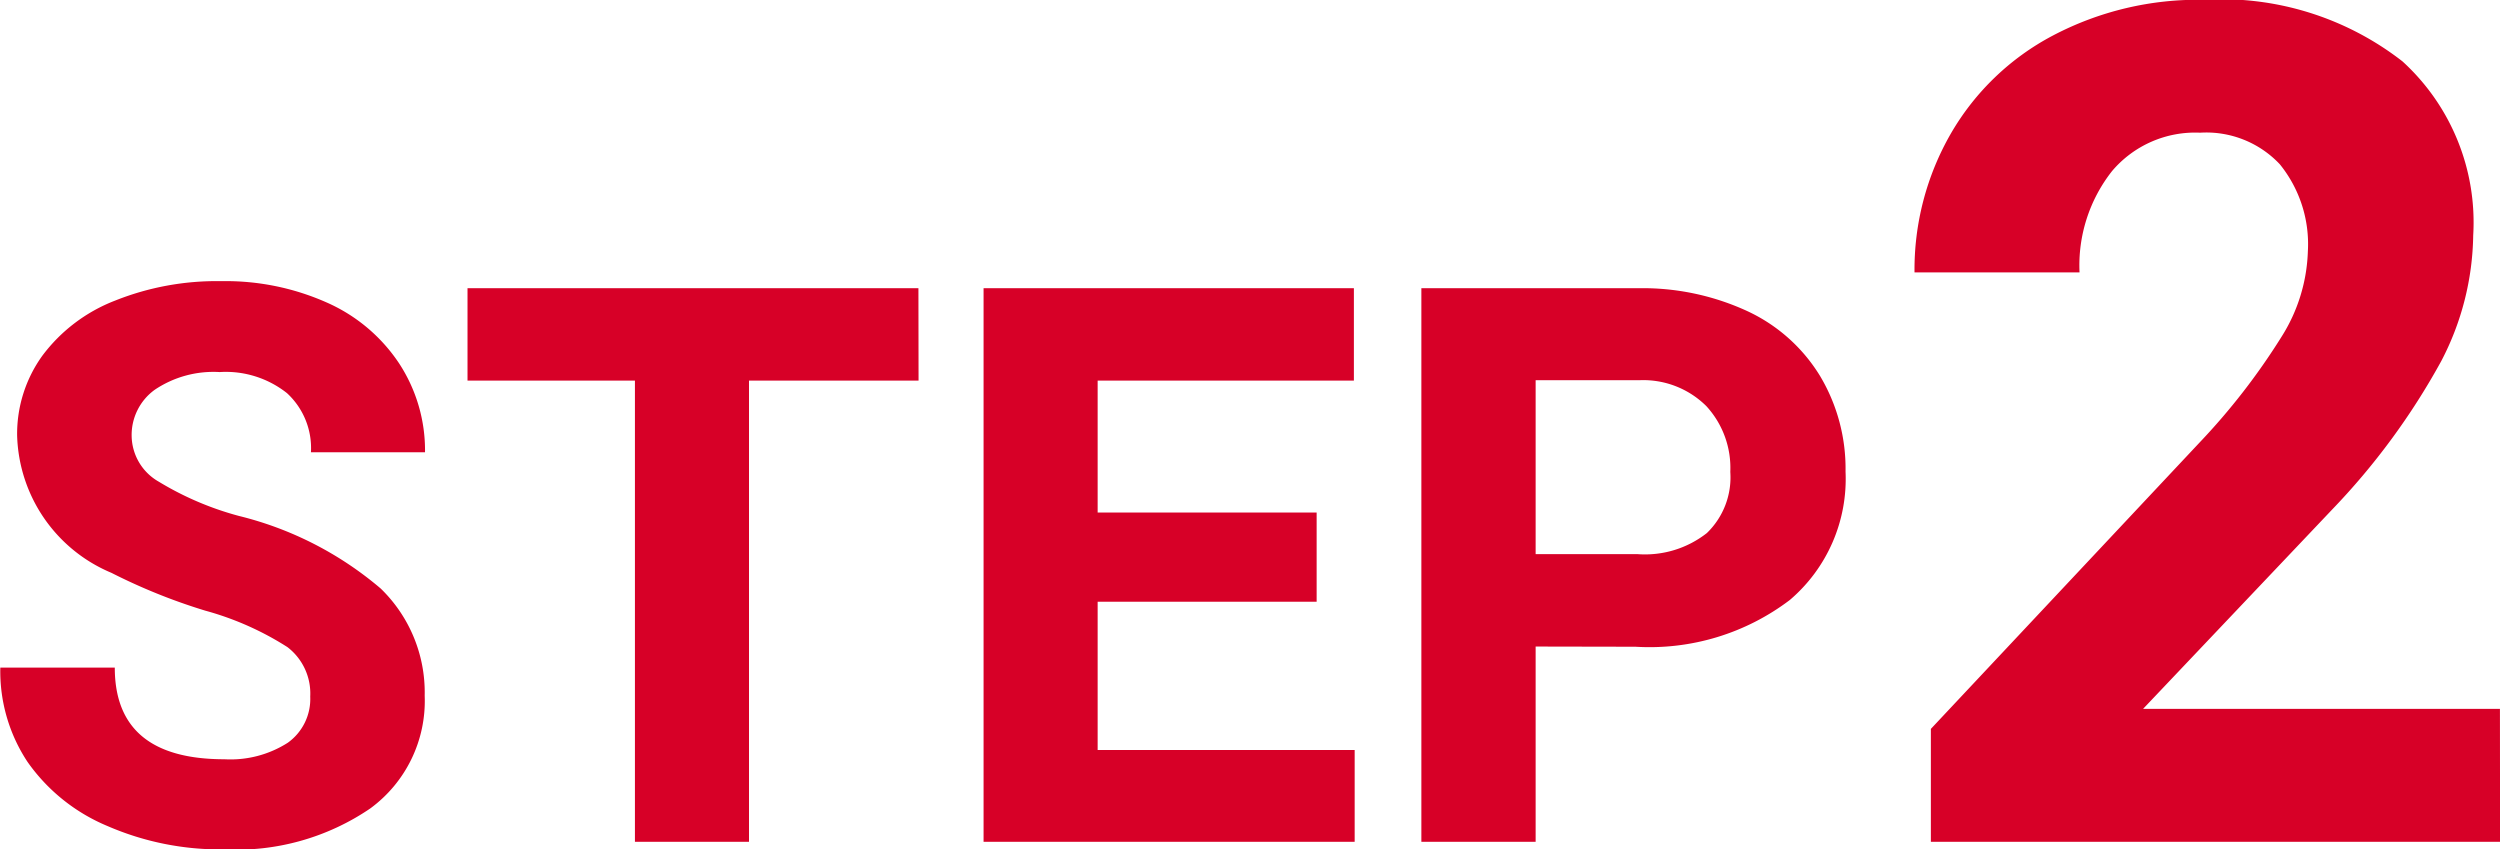 <svg xmlns="http://www.w3.org/2000/svg" width="38.528" height="13.09" viewBox="0 0 38.528 13.09"><path d="M-14.624-2.238A.9.9,0,0,0-14.975-3a4.611,4.611,0,0,0-1.266-.562,8.972,8.972,0,0,1-1.447-.583,2.365,2.365,0,0,1-1.453-2.115,2.06,2.06,0,0,1,.39-1.233,2.542,2.542,0,0,1,1.119-.847,4.212,4.212,0,0,1,1.638-.3,3.834,3.834,0,0,1,1.629.331,2.594,2.594,0,0,1,1.11.935,2.445,2.445,0,0,1,.4,1.371h-1.758a1.15,1.15,0,0,0-.369-.911,1.517,1.517,0,0,0-1.037-.325,1.621,1.621,0,0,0-1,.272.859.859,0,0,0-.357.718.823.823,0,0,0,.419.7,4.733,4.733,0,0,0,1.233.527,5.329,5.329,0,0,1,2.186,1.119A2.229,2.229,0,0,1-12.86-2.25,2.053,2.053,0,0,1-13.7-.513a3.668,3.668,0,0,1-2.256.63,4.356,4.356,0,0,1-1.793-.36A2.837,2.837,0,0,1-18.98-1.23,2.528,2.528,0,0,1-19.4-2.684h1.764q0,1.412,1.688,1.412a1.642,1.642,0,0,0,.979-.255A.829.829,0,0,0-14.624-2.238Zm9.375-4.869H-7.862V0H-9.62V-7.107H-12.2V-8.531h6.949ZM.886-3.7H-2.489v2.285H1.472V0H-4.247V-8.531H1.46v1.424H-2.489v2.033H.886Zm3.375.691V0H2.5V-8.531H5.832a3.85,3.85,0,0,1,1.69.352,2.591,2.591,0,0,1,1.122,1,2.786,2.786,0,0,1,.393,1.474,2.45,2.45,0,0,1-.858,1.978A3.575,3.575,0,0,1,5.8-3.006Zm0-1.424h1.57A1.544,1.544,0,0,0,6.9-4.758,1.193,1.193,0,0,0,7.261-5.7a1.407,1.407,0,0,0-.369-1.014,1.379,1.379,0,0,0-1.02-.4H4.261ZM19.124,0H10.352V-1.74l4.14-4.412a10.212,10.212,0,0,0,1.261-1.626A2.612,2.612,0,0,0,16.162-9.1a1.955,1.955,0,0,0-.431-1.34,1.555,1.555,0,0,0-1.23-.488,1.677,1.677,0,0,0-1.358.593,2.35,2.35,0,0,0-.5,1.56H10.1a4.2,4.2,0,0,1,.558-2.136,3.934,3.934,0,0,1,1.578-1.516,4.8,4.8,0,0,1,2.312-.549,4.54,4.54,0,0,1,3.072.949A3.358,3.358,0,0,1,18.71-9.343a4.3,4.3,0,0,1-.492,1.934,10.745,10.745,0,0,1-1.687,2.294L13.622-2.048h5.5Z" transform="translate(19.405 12.973)" fill="#d70027"/></svg>